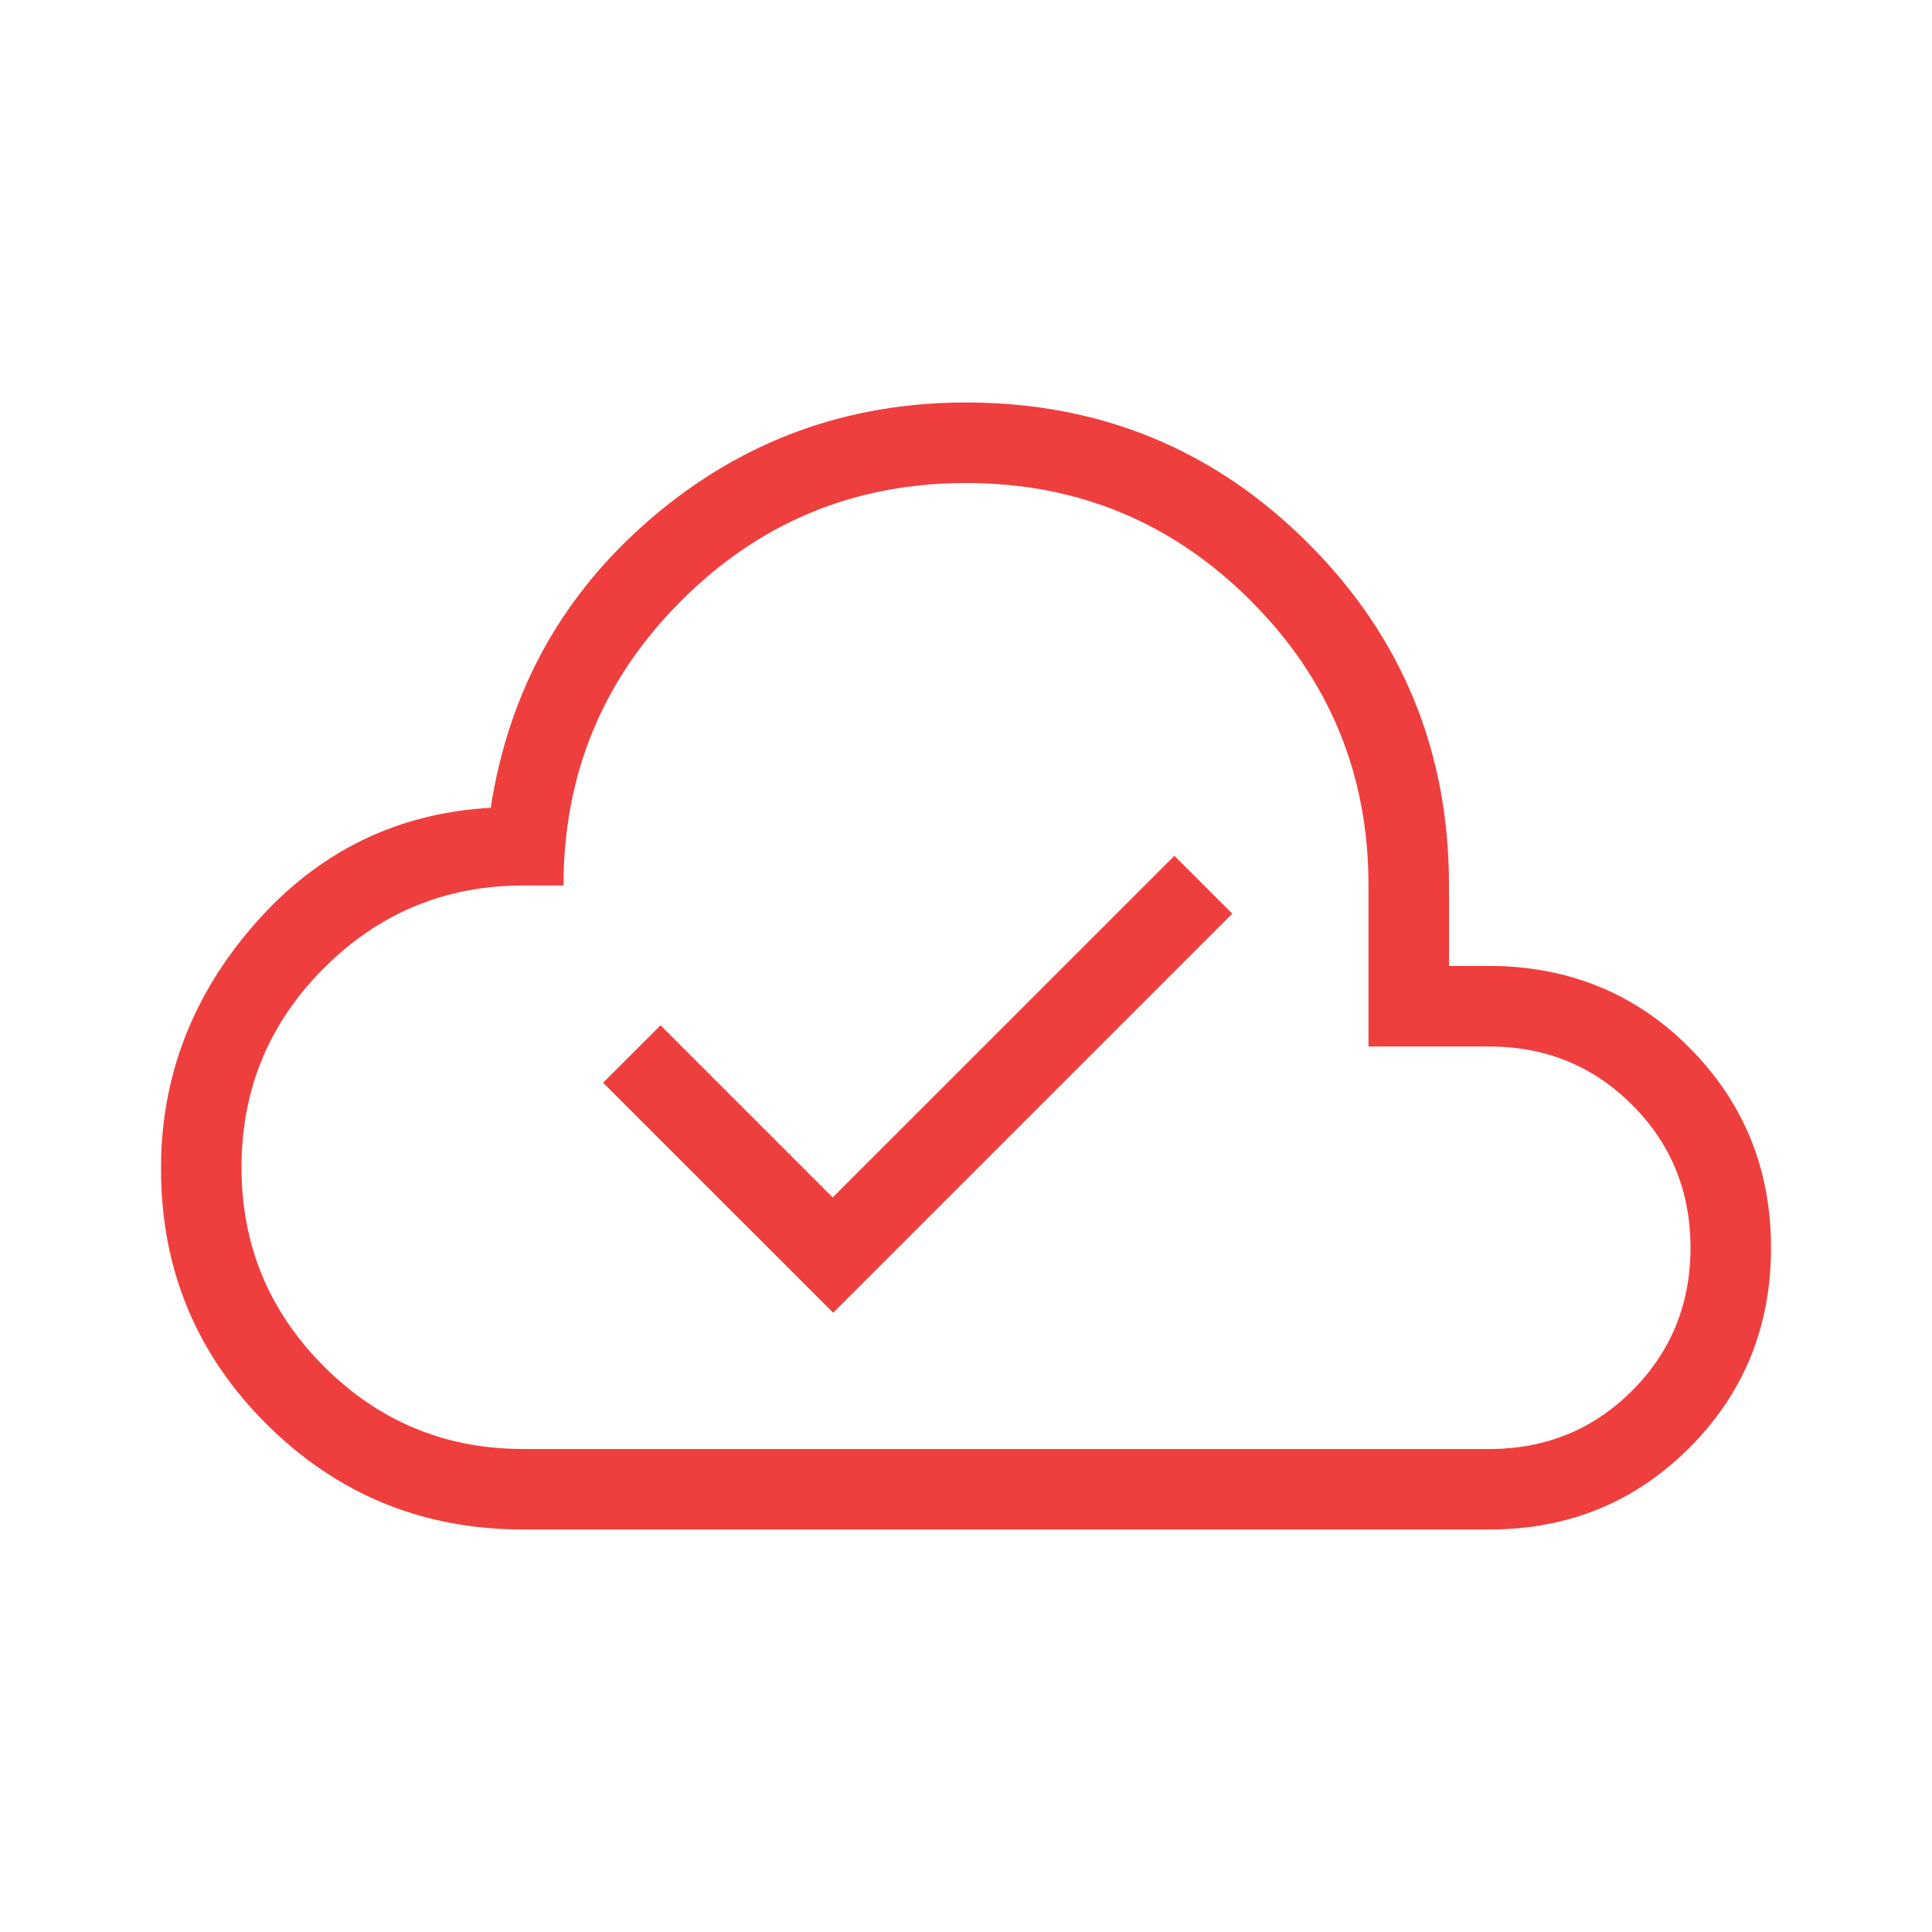 <?xml version="1.0" encoding="UTF-8"?> <svg xmlns="http://www.w3.org/2000/svg" width="64" height="64" viewBox="0 0 64 64" fill="none"><mask id="mask0_1301_100" style="mask-type:alpha" maskUnits="userSpaceOnUse" x="0" y="0" width="64" height="64"><rect width="64" height="64" fill="#D9D9D9"></rect></mask><g mask="url(#mask0_1301_100)"><path d="M27.6 43.487L40.82 30.267L38.903 28.349L27.584 39.667L21.882 33.964L19.979 35.867L27.6 43.487ZM17.333 50.667C14.007 50.667 11.175 49.506 8.838 47.185C6.502 44.863 5.333 42.039 5.333 38.713C5.333 35.656 6.378 32.944 8.467 30.574C10.556 28.205 13.152 26.933 16.256 26.759C16.855 22.875 18.641 19.667 21.615 17.133C24.59 14.6 28.051 13.333 32 13.333C36.448 13.333 40.226 14.888 43.336 17.997C46.445 21.107 48 24.886 48 29.333V32H49.641C52.195 32.082 54.337 33.02 56.069 34.813C57.801 36.606 58.667 38.779 58.667 41.333C58.667 43.949 57.765 46.158 55.961 47.962C54.158 49.765 51.949 50.667 49.333 50.667H17.333ZM17.333 48H49.333C51.2 48 52.778 47.356 54.067 46.067C55.355 44.778 56 43.2 56 41.333C56 39.467 55.355 37.889 54.067 36.6C52.778 35.311 51.2 34.667 49.333 34.667H45.333V29.333C45.333 25.645 44.033 22.5 41.433 19.9C38.833 17.3 35.689 16 32 16C28.311 16 25.167 17.3 22.567 19.9C19.967 22.5 18.667 25.645 18.667 29.333H17.333C14.755 29.333 12.556 30.244 10.733 32.067C8.911 33.889 8 36.089 8 38.667C8 41.245 8.911 43.444 10.733 45.267C12.556 47.089 14.755 48 17.333 48Z" fill="#EE3F3E"></path></g></svg> 